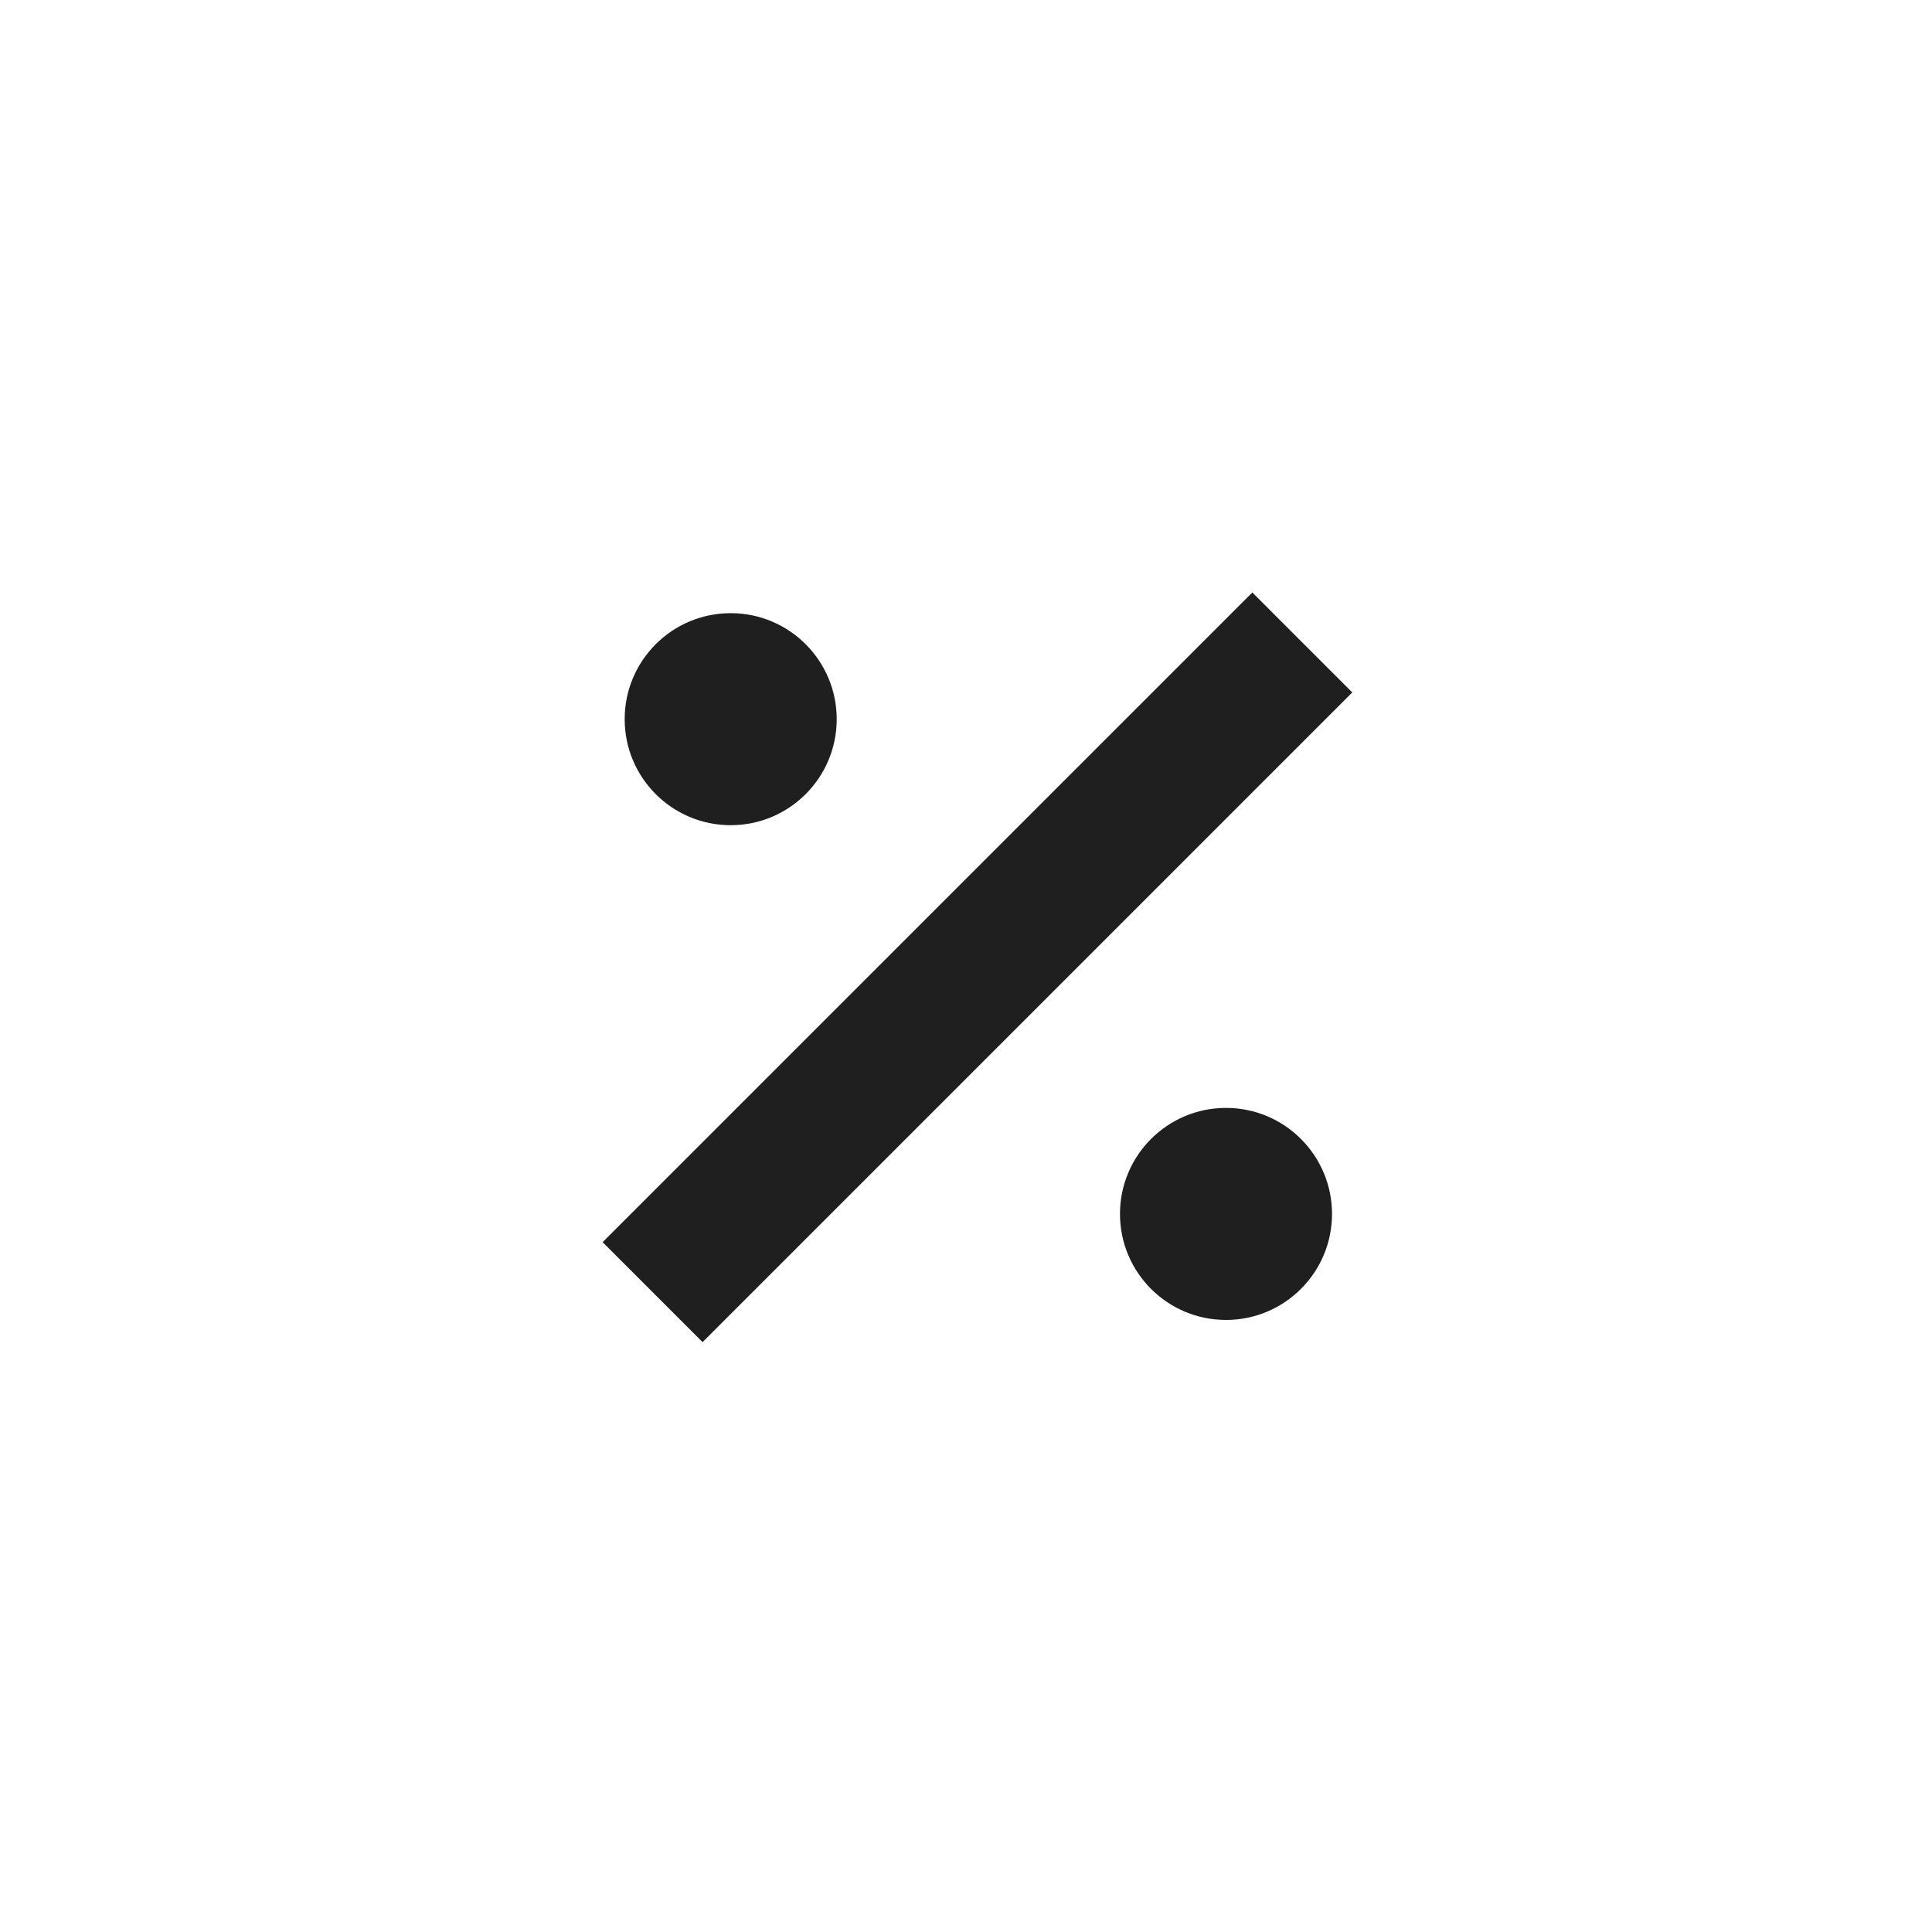 <svg width="150" height="150" viewBox="0 0 150 150" fill="none" xmlns="http://www.w3.org/2000/svg">
  <path fill-rule="evenodd" clip-rule="evenodd"
    d="M104.99 53.76L54.547 104.203L46.787 96.442L97.23 46L104.99 53.76ZM103.417 94.249C103.417 98.795 99.732 102.48 95.186 102.48C90.64 102.48 86.955 98.795 86.955 94.249C86.955 89.703 90.64 86.018 95.186 86.018C99.732 86.018 103.417 89.703 103.417 94.249ZM56.731 64.068C61.277 64.068 64.962 60.383 64.962 55.837C64.962 51.291 61.277 47.606 56.731 47.606C52.185 47.606 48.5 51.291 48.5 55.837C48.5 60.383 52.185 64.068 56.731 64.068Z"
    fill="#1F1F1F" />
</svg>
